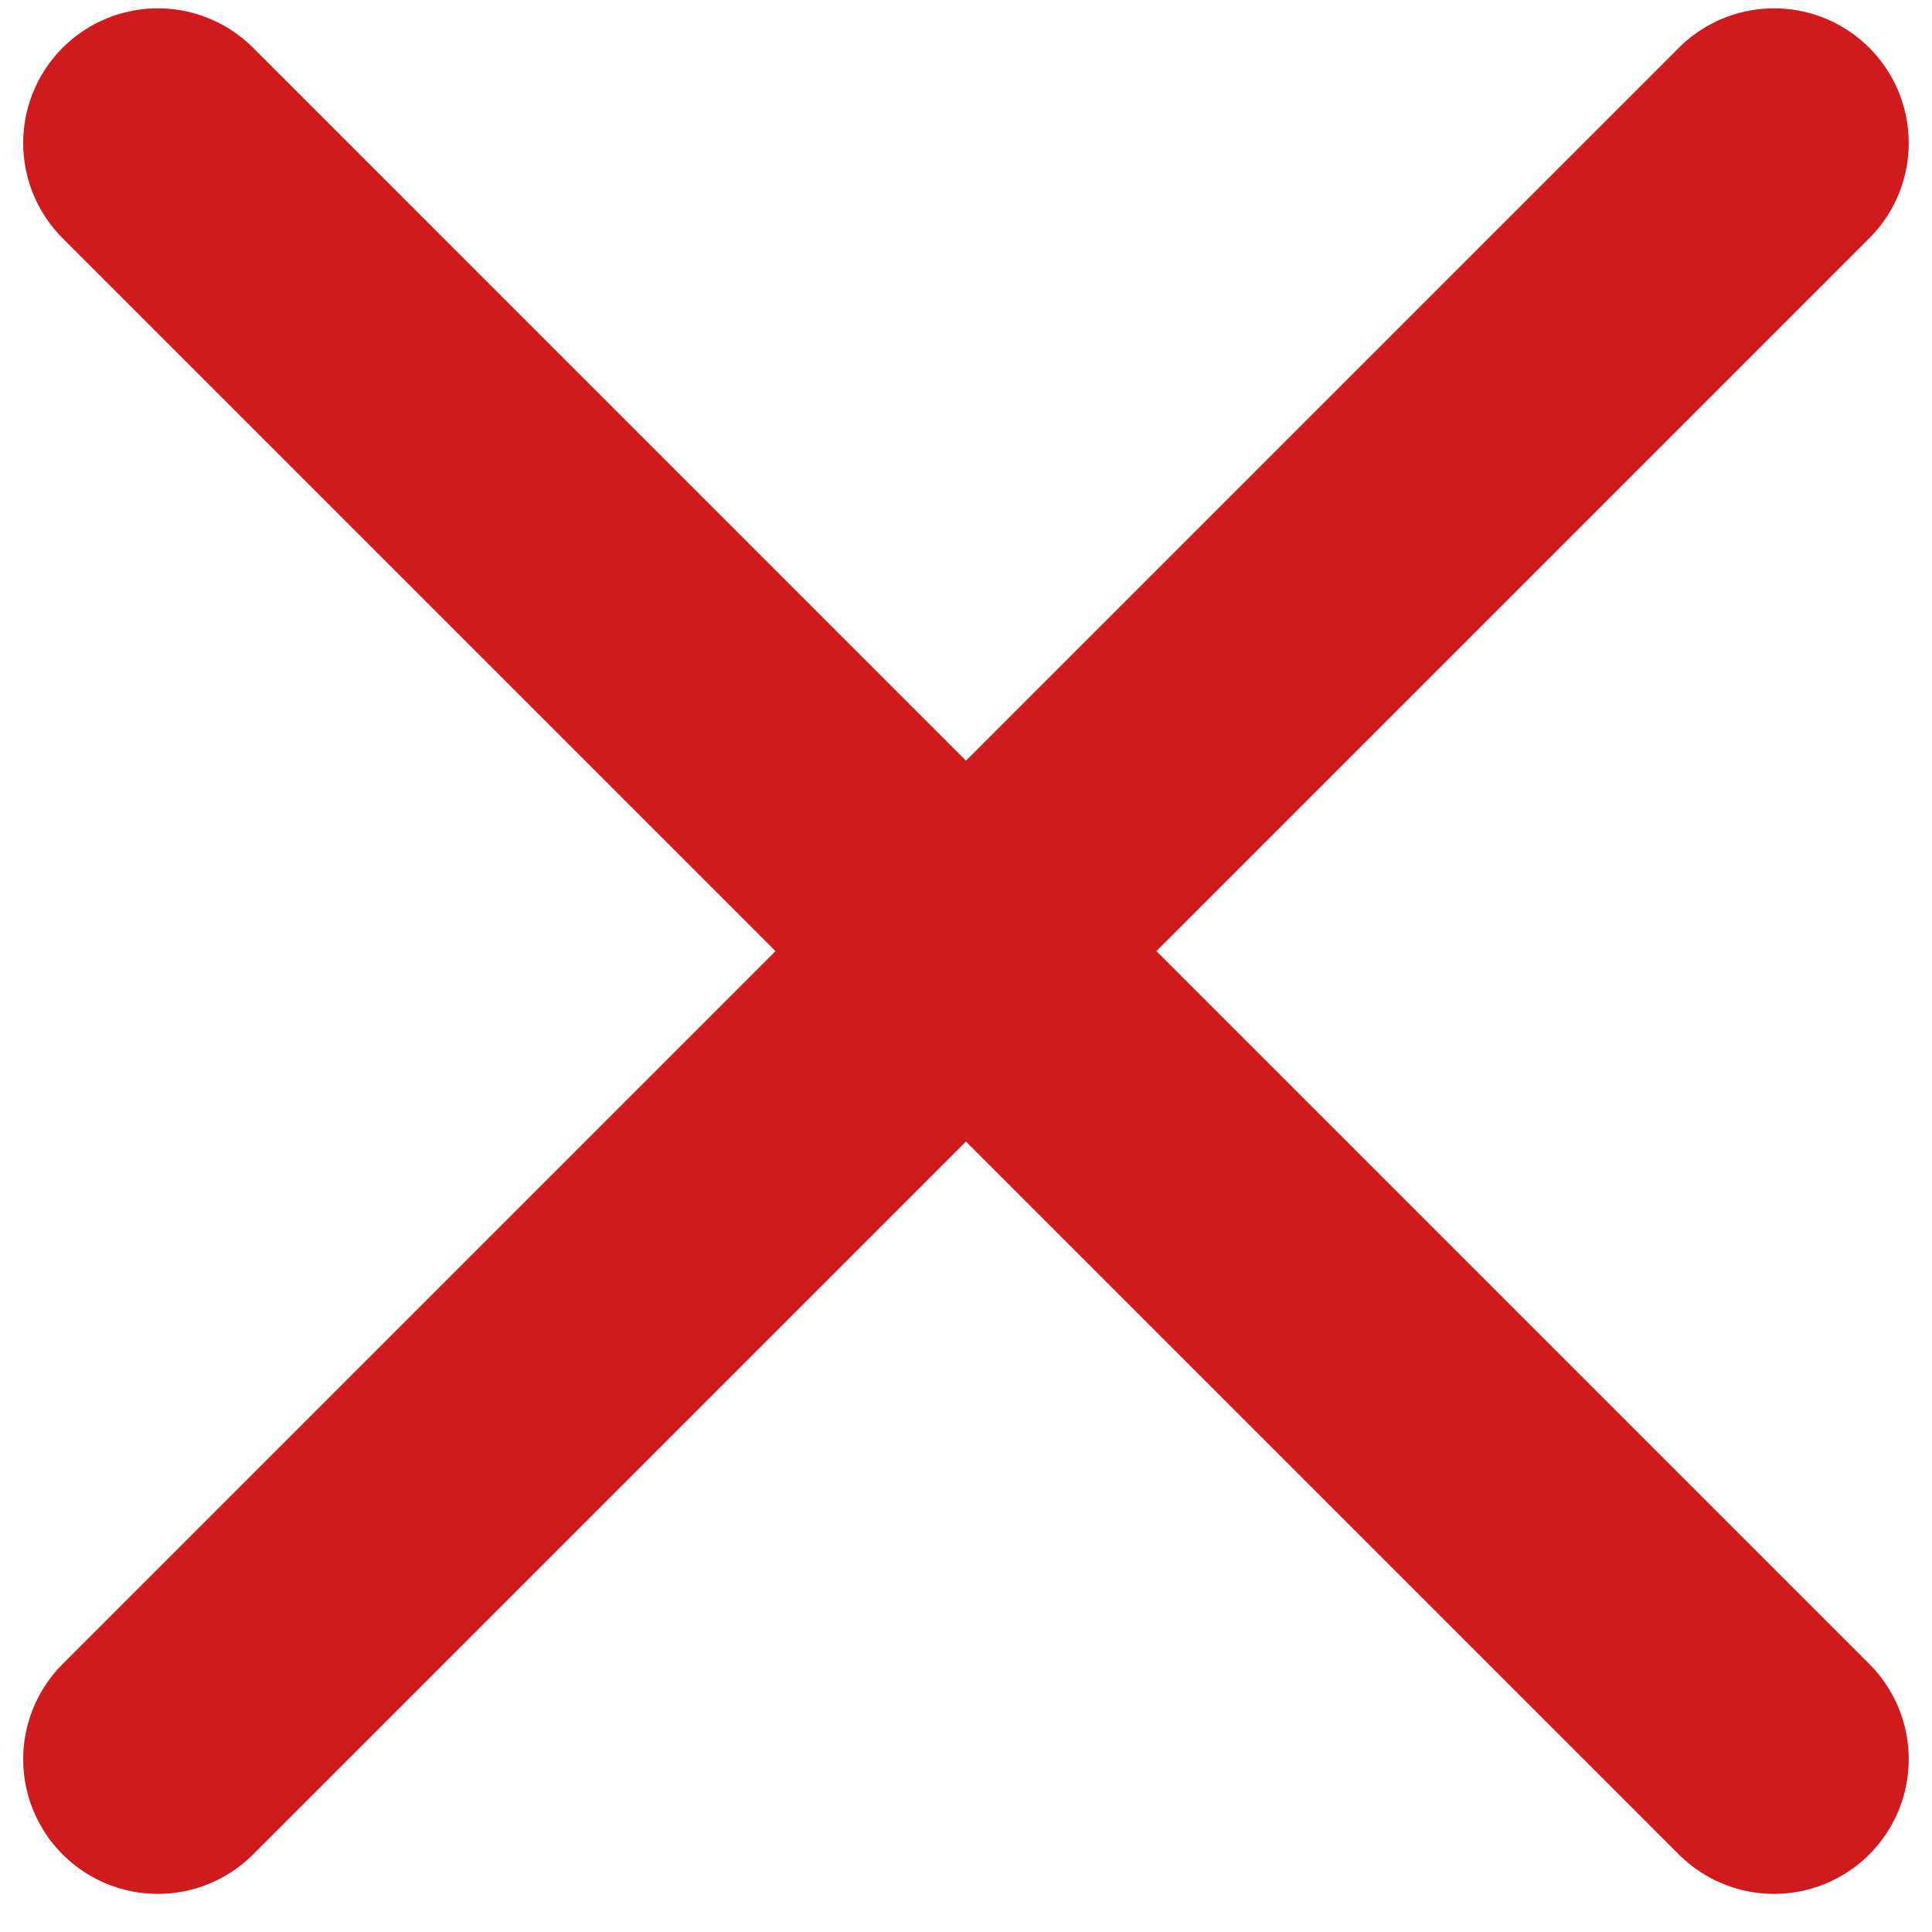 <svg xmlns="http://www.w3.org/2000/svg" width="48" height="48" viewBox="0 0 48 48" fill="none"><g clip-path="url(#clip0_2194_35020)"><g clip-path="url(#clip1_2194_35020)"><path d="M44.076 3.553L3.922 43.707M44.076 43.707L3.922 3.553" stroke="#CF1B1E" stroke-width="6.692" stroke-linecap="round"></path></g></g><defs><clipPath id="clip0_2194_35020"><rect width="48" height="48" fill="white"></rect></clipPath><clipPath id="clip1_2194_35020"><rect width="48" height="48" fill="white"></rect></clipPath></defs></svg>